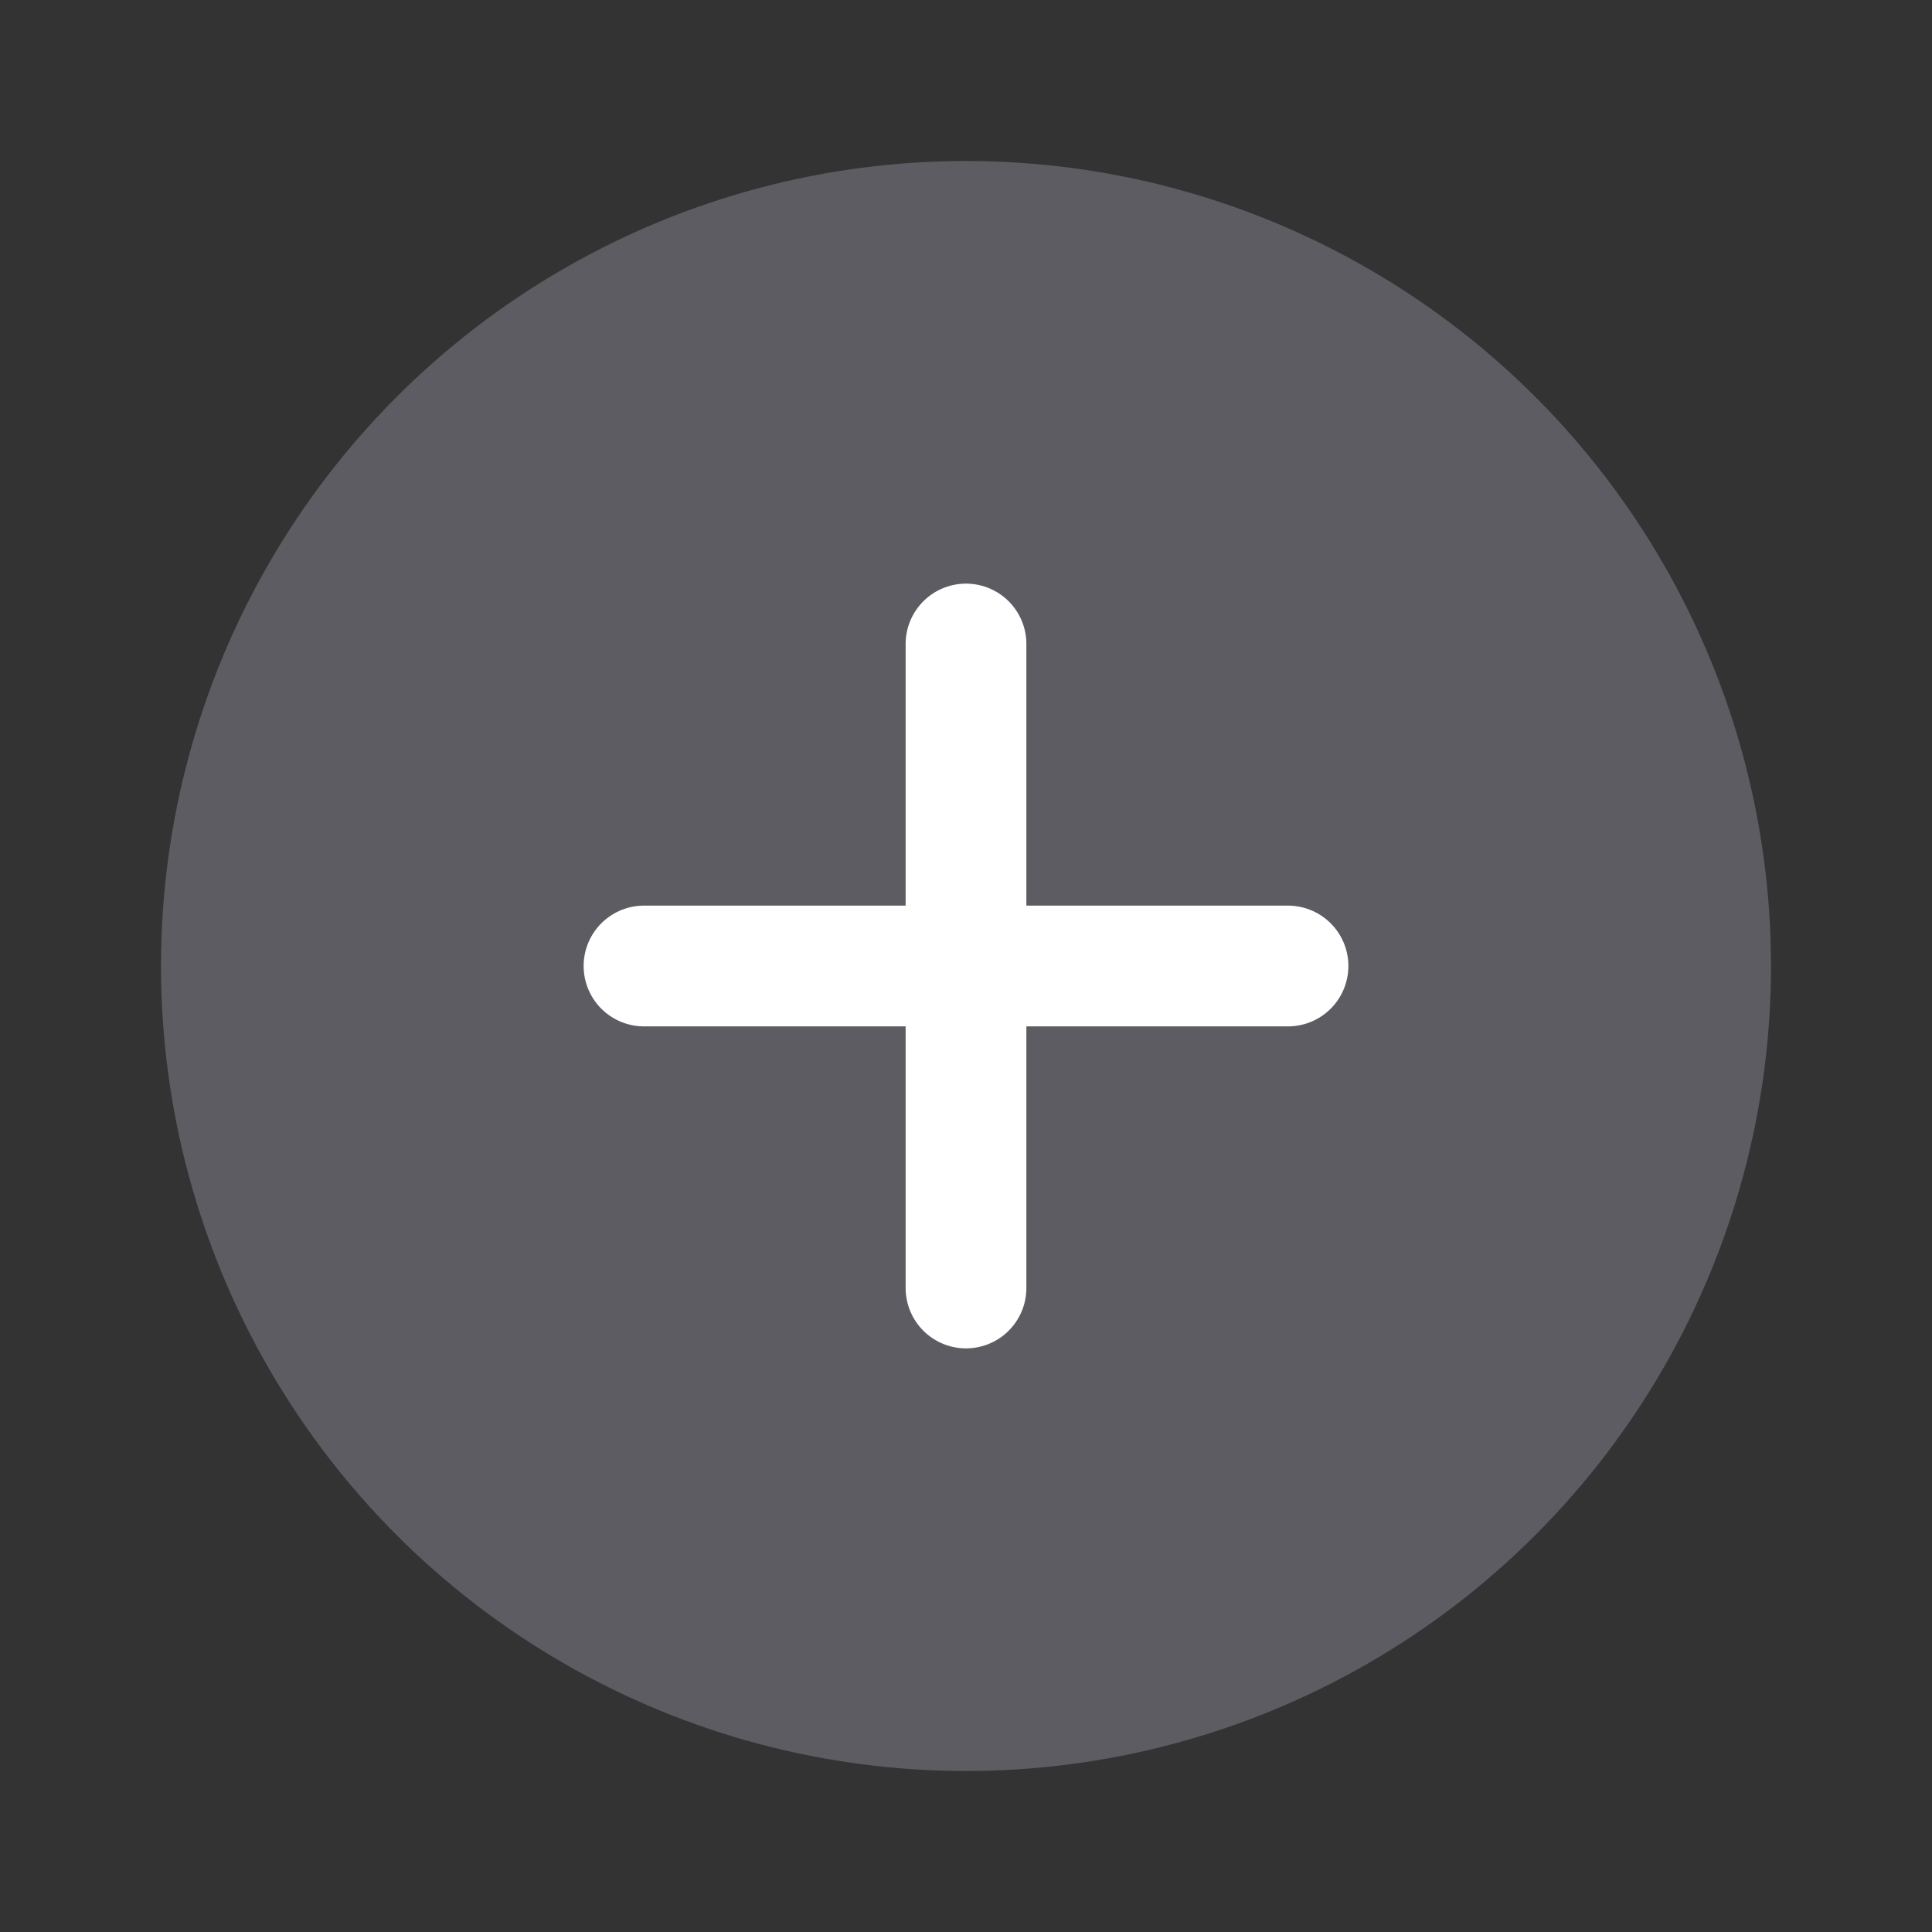 <svg width="48" height="48" viewBox="0 0 48 48" fill="none" xmlns="http://www.w3.org/2000/svg">
<rect x="0" y="0" width="48" height="48" fill="#333333" stroke="none"/>
<circle cx="24" cy="24" r="20" fill="#5C5C62"/>
<path d="M24 16L24 32" stroke="white" stroke-width="3" stroke-linecap="round" stroke-linejoin="round"/>
<path d="M32 24L16 24" stroke="white" stroke-width="3" stroke-linecap="round" stroke-linejoin="round"/>
</svg>
